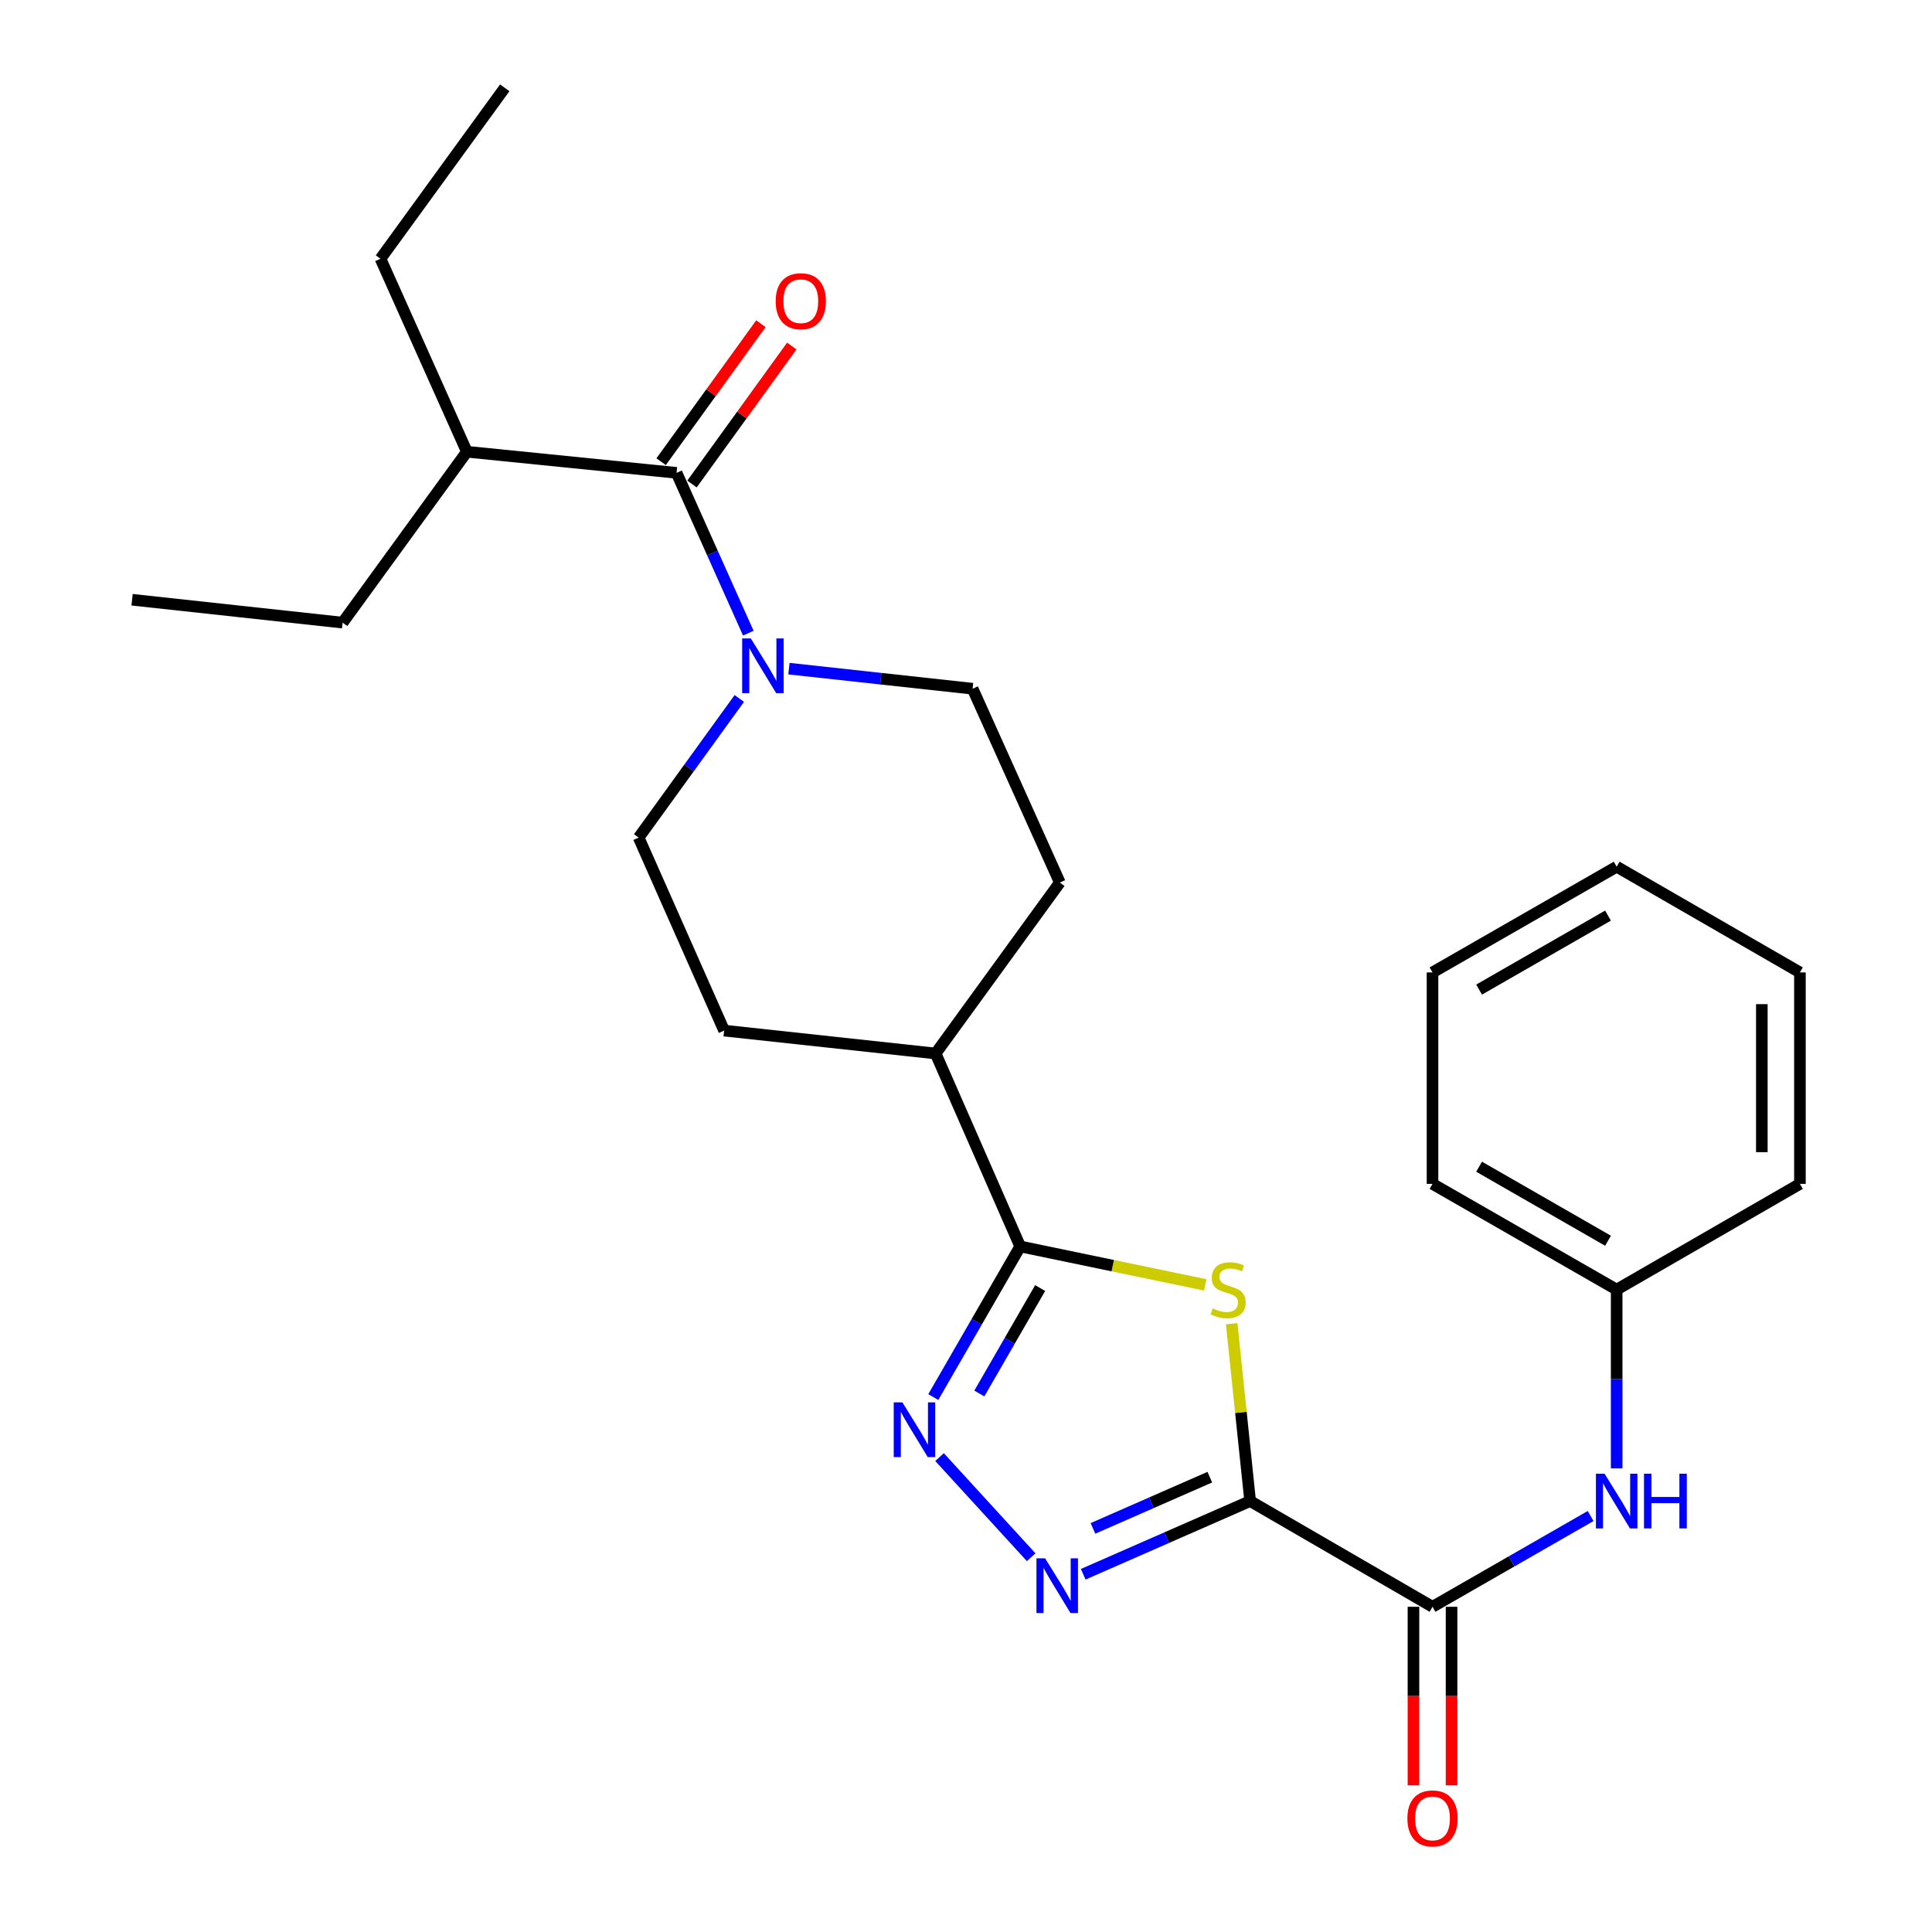 <?xml version='1.0' encoding='iso-8859-1'?>
<svg version='1.1' baseProfile='full'
              xmlns='http://www.w3.org/2000/svg'
                      xmlns:rdkit='http://www.rdkit.org/xml'
                      xmlns:xlink='http://www.w3.org/1999/xlink'
                  xml:space='preserve'
width='1000px' height='1000px' viewBox='0 0 1000 1000'>
<!-- END OF HEADER -->
<rect style='opacity:1.0;fill:#FFFFFF;stroke:none' width='1000' height='1000' x='0' y='0'> </rect>
<path class='bond-0' d='M 647.074,776.948 L 642.292,731.043' style='fill:none;fill-rule:evenodd;stroke:#000000;stroke-width:6px;stroke-linecap:butt;stroke-linejoin:miter;stroke-opacity:1' />
<path class='bond-0' d='M 642.292,731.043 L 637.509,685.138' style='fill:none;fill-rule:evenodd;stroke:#CCCC00;stroke-width:6px;stroke-linecap:butt;stroke-linejoin:miter;stroke-opacity:1' />
<path class='bond-1' d='M 647.074,776.948 L 603.873,795.89' style='fill:none;fill-rule:evenodd;stroke:#000000;stroke-width:6px;stroke-linecap:butt;stroke-linejoin:miter;stroke-opacity:1' />
<path class='bond-1' d='M 603.873,795.89 L 560.673,814.833' style='fill:none;fill-rule:evenodd;stroke:#0000FF;stroke-width:6px;stroke-linecap:butt;stroke-linejoin:miter;stroke-opacity:1' />
<path class='bond-1' d='M 626.197,764.575 L 595.956,777.835' style='fill:none;fill-rule:evenodd;stroke:#000000;stroke-width:6px;stroke-linecap:butt;stroke-linejoin:miter;stroke-opacity:1' />
<path class='bond-1' d='M 595.956,777.835 L 565.716,791.094' style='fill:none;fill-rule:evenodd;stroke:#0000FF;stroke-width:6px;stroke-linecap:butt;stroke-linejoin:miter;stroke-opacity:1' />
<path class='bond-4' d='M 647.074,776.948 L 741.465,831.668' style='fill:none;fill-rule:evenodd;stroke:#000000;stroke-width:6px;stroke-linecap:butt;stroke-linejoin:miter;stroke-opacity:1' />
<path class='bond-3' d='M 623.844,665.051 L 575.947,655.102' style='fill:none;fill-rule:evenodd;stroke:#CCCC00;stroke-width:6px;stroke-linecap:butt;stroke-linejoin:miter;stroke-opacity:1' />
<path class='bond-3' d='M 575.947,655.102 L 528.05,645.153' style='fill:none;fill-rule:evenodd;stroke:#000000;stroke-width:6px;stroke-linecap:butt;stroke-linejoin:miter;stroke-opacity:1' />
<path class='bond-2' d='M 533.731,806.013 L 486.307,754.194' style='fill:none;fill-rule:evenodd;stroke:#0000FF;stroke-width:6px;stroke-linecap:butt;stroke-linejoin:miter;stroke-opacity:1' />
<path class='bond-26' d='M 483.077,723.117 L 505.564,684.135' style='fill:none;fill-rule:evenodd;stroke:#0000FF;stroke-width:6px;stroke-linecap:butt;stroke-linejoin:miter;stroke-opacity:1' />
<path class='bond-26' d='M 505.564,684.135 L 528.05,645.153' style='fill:none;fill-rule:evenodd;stroke:#000000;stroke-width:6px;stroke-linecap:butt;stroke-linejoin:miter;stroke-opacity:1' />
<path class='bond-26' d='M 506.901,721.273 L 522.641,693.986' style='fill:none;fill-rule:evenodd;stroke:#0000FF;stroke-width:6px;stroke-linecap:butt;stroke-linejoin:miter;stroke-opacity:1' />
<path class='bond-26' d='M 522.641,693.986 L 538.382,666.698' style='fill:none;fill-rule:evenodd;stroke:#000000;stroke-width:6px;stroke-linecap:butt;stroke-linejoin:miter;stroke-opacity:1' />
<path class='bond-8' d='M 528.05,645.153 L 484.272,545.285' style='fill:none;fill-rule:evenodd;stroke:#000000;stroke-width:6px;stroke-linecap:butt;stroke-linejoin:miter;stroke-opacity:1' />
<path class='bond-7' d='M 741.465,831.668 L 782.382,808.179' style='fill:none;fill-rule:evenodd;stroke:#000000;stroke-width:6px;stroke-linecap:butt;stroke-linejoin:miter;stroke-opacity:1' />
<path class='bond-7' d='M 782.382,808.179 L 823.3,784.691' style='fill:none;fill-rule:evenodd;stroke:#0000FF;stroke-width:6px;stroke-linecap:butt;stroke-linejoin:miter;stroke-opacity:1' />
<path class='bond-12' d='M 731.608,831.668 L 731.608,877.871' style='fill:none;fill-rule:evenodd;stroke:#000000;stroke-width:6px;stroke-linecap:butt;stroke-linejoin:miter;stroke-opacity:1' />
<path class='bond-12' d='M 731.608,877.871 L 731.608,924.074' style='fill:none;fill-rule:evenodd;stroke:#FF0000;stroke-width:6px;stroke-linecap:butt;stroke-linejoin:miter;stroke-opacity:1' />
<path class='bond-12' d='M 751.323,831.668 L 751.323,877.871' style='fill:none;fill-rule:evenodd;stroke:#000000;stroke-width:6px;stroke-linecap:butt;stroke-linejoin:miter;stroke-opacity:1' />
<path class='bond-12' d='M 751.323,877.871 L 751.323,924.074' style='fill:none;fill-rule:evenodd;stroke:#FF0000;stroke-width:6px;stroke-linecap:butt;stroke-linejoin:miter;stroke-opacity:1' />
<path class='bond-5' d='M 408.355,346.091 L 455.886,351.286' style='fill:none;fill-rule:evenodd;stroke:#0000FF;stroke-width:6px;stroke-linecap:butt;stroke-linejoin:miter;stroke-opacity:1' />
<path class='bond-5' d='M 455.886,351.286 L 503.417,356.481' style='fill:none;fill-rule:evenodd;stroke:#000000;stroke-width:6px;stroke-linecap:butt;stroke-linejoin:miter;stroke-opacity:1' />
<path class='bond-6' d='M 387.324,327.724 L 368.756,286.238' style='fill:none;fill-rule:evenodd;stroke:#0000FF;stroke-width:6px;stroke-linecap:butt;stroke-linejoin:miter;stroke-opacity:1' />
<path class='bond-6' d='M 368.756,286.238 L 350.188,244.752' style='fill:none;fill-rule:evenodd;stroke:#000000;stroke-width:6px;stroke-linecap:butt;stroke-linejoin:miter;stroke-opacity:1' />
<path class='bond-27' d='M 382.661,361.523 L 356.616,397.534' style='fill:none;fill-rule:evenodd;stroke:#0000FF;stroke-width:6px;stroke-linecap:butt;stroke-linejoin:miter;stroke-opacity:1' />
<path class='bond-27' d='M 356.616,397.534 L 330.571,433.545' style='fill:none;fill-rule:evenodd;stroke:#000000;stroke-width:6px;stroke-linecap:butt;stroke-linejoin:miter;stroke-opacity:1' />
<path class='bond-11' d='M 358.176,250.528 L 383.999,214.817' style='fill:none;fill-rule:evenodd;stroke:#000000;stroke-width:6px;stroke-linecap:butt;stroke-linejoin:miter;stroke-opacity:1' />
<path class='bond-11' d='M 383.999,214.817 L 409.822,179.106' style='fill:none;fill-rule:evenodd;stroke:#FF0000;stroke-width:6px;stroke-linecap:butt;stroke-linejoin:miter;stroke-opacity:1' />
<path class='bond-11' d='M 342.2,238.975 L 368.023,203.264' style='fill:none;fill-rule:evenodd;stroke:#000000;stroke-width:6px;stroke-linecap:butt;stroke-linejoin:miter;stroke-opacity:1' />
<path class='bond-11' d='M 368.023,203.264 L 393.847,167.553' style='fill:none;fill-rule:evenodd;stroke:#FF0000;stroke-width:6px;stroke-linecap:butt;stroke-linejoin:miter;stroke-opacity:1' />
<path class='bond-15' d='M 350.188,244.752 L 241.656,233.821' style='fill:none;fill-rule:evenodd;stroke:#000000;stroke-width:6px;stroke-linecap:butt;stroke-linejoin:miter;stroke-opacity:1' />
<path class='bond-16' d='M 836.787,760.052 L 836.787,713.78' style='fill:none;fill-rule:evenodd;stroke:#0000FF;stroke-width:6px;stroke-linecap:butt;stroke-linejoin:miter;stroke-opacity:1' />
<path class='bond-16' d='M 836.787,713.78 L 836.787,667.507' style='fill:none;fill-rule:evenodd;stroke:#000000;stroke-width:6px;stroke-linecap:butt;stroke-linejoin:miter;stroke-opacity:1' />
<path class='bond-13' d='M 484.272,545.285 L 374.81,533.434' style='fill:none;fill-rule:evenodd;stroke:#000000;stroke-width:6px;stroke-linecap:butt;stroke-linejoin:miter;stroke-opacity:1' />
<path class='bond-14' d='M 484.272,545.285 L 548.565,456.809' style='fill:none;fill-rule:evenodd;stroke:#000000;stroke-width:6px;stroke-linecap:butt;stroke-linejoin:miter;stroke-opacity:1' />
<path class='bond-9' d='M 503.417,356.481 L 548.565,456.809' style='fill:none;fill-rule:evenodd;stroke:#000000;stroke-width:6px;stroke-linecap:butt;stroke-linejoin:miter;stroke-opacity:1' />
<path class='bond-10' d='M 330.571,433.545 L 374.81,533.434' style='fill:none;fill-rule:evenodd;stroke:#000000;stroke-width:6px;stroke-linecap:butt;stroke-linejoin:miter;stroke-opacity:1' />
<path class='bond-17' d='M 241.656,233.821 L 196.947,133.931' style='fill:none;fill-rule:evenodd;stroke:#000000;stroke-width:6px;stroke-linecap:butt;stroke-linejoin:miter;stroke-opacity:1' />
<path class='bond-18' d='M 241.656,233.821 L 177.342,322.275' style='fill:none;fill-rule:evenodd;stroke:#000000;stroke-width:6px;stroke-linecap:butt;stroke-linejoin:miter;stroke-opacity:1' />
<path class='bond-19' d='M 836.787,667.507 L 741.465,612.776' style='fill:none;fill-rule:evenodd;stroke:#000000;stroke-width:6px;stroke-linecap:butt;stroke-linejoin:miter;stroke-opacity:1' />
<path class='bond-19' d='M 832.306,642.201 L 765.58,603.889' style='fill:none;fill-rule:evenodd;stroke:#000000;stroke-width:6px;stroke-linecap:butt;stroke-linejoin:miter;stroke-opacity:1' />
<path class='bond-20' d='M 836.787,667.507 L 931.639,612.776' style='fill:none;fill-rule:evenodd;stroke:#000000;stroke-width:6px;stroke-linecap:butt;stroke-linejoin:miter;stroke-opacity:1' />
<path class='bond-21' d='M 196.947,133.931 L 261.262,45.455' style='fill:none;fill-rule:evenodd;stroke:#000000;stroke-width:6px;stroke-linecap:butt;stroke-linejoin:miter;stroke-opacity:1' />
<path class='bond-22' d='M 177.342,322.275 L 68.361,310.425' style='fill:none;fill-rule:evenodd;stroke:#000000;stroke-width:6px;stroke-linecap:butt;stroke-linejoin:miter;stroke-opacity:1' />
<path class='bond-24' d='M 741.465,612.776 L 741.465,503.325' style='fill:none;fill-rule:evenodd;stroke:#000000;stroke-width:6px;stroke-linecap:butt;stroke-linejoin:miter;stroke-opacity:1' />
<path class='bond-23' d='M 931.639,612.776 L 931.639,503.325' style='fill:none;fill-rule:evenodd;stroke:#000000;stroke-width:6px;stroke-linecap:butt;stroke-linejoin:miter;stroke-opacity:1' />
<path class='bond-23' d='M 911.924,596.359 L 911.924,519.743' style='fill:none;fill-rule:evenodd;stroke:#000000;stroke-width:6px;stroke-linecap:butt;stroke-linejoin:miter;stroke-opacity:1' />
<path class='bond-25' d='M 931.639,503.325 L 836.787,448.605' style='fill:none;fill-rule:evenodd;stroke:#000000;stroke-width:6px;stroke-linecap:butt;stroke-linejoin:miter;stroke-opacity:1' />
<path class='bond-28' d='M 741.465,503.325 L 836.787,448.605' style='fill:none;fill-rule:evenodd;stroke:#000000;stroke-width:6px;stroke-linecap:butt;stroke-linejoin:miter;stroke-opacity:1' />
<path class='bond-28' d='M 765.579,512.215 L 832.304,473.911' style='fill:none;fill-rule:evenodd;stroke:#000000;stroke-width:6px;stroke-linecap:butt;stroke-linejoin:miter;stroke-opacity:1' />
<path  class='atom-1' d='M 627.672 677.227
Q 627.992 677.347, 629.312 677.907
Q 630.632 678.467, 632.072 678.827
Q 633.552 679.147, 634.992 679.147
Q 637.672 679.147, 639.232 677.867
Q 640.792 676.547, 640.792 674.267
Q 640.792 672.707, 639.992 671.747
Q 639.232 670.787, 638.032 670.267
Q 636.832 669.747, 634.832 669.147
Q 632.312 668.387, 630.792 667.667
Q 629.312 666.947, 628.232 665.427
Q 627.192 663.907, 627.192 661.347
Q 627.192 657.787, 629.592 655.587
Q 632.032 653.387, 636.832 653.387
Q 640.112 653.387, 643.832 654.947
L 642.912 658.027
Q 639.512 656.627, 636.952 656.627
Q 634.192 656.627, 632.672 657.787
Q 631.152 658.907, 631.192 660.867
Q 631.192 662.387, 631.952 663.307
Q 632.752 664.227, 633.872 664.747
Q 635.032 665.267, 636.952 665.867
Q 639.512 666.667, 641.032 667.467
Q 642.552 668.267, 643.632 669.907
Q 644.752 671.507, 644.752 674.267
Q 644.752 678.187, 642.112 680.307
Q 639.512 682.387, 635.152 682.387
Q 632.632 682.387, 630.712 681.827
Q 628.832 681.307, 626.592 680.387
L 627.672 677.227
' fill='#CCCC00'/>
<path  class='atom-2' d='M 540.947 806.577
L 550.227 821.577
Q 551.147 823.057, 552.627 825.737
Q 554.107 828.417, 554.187 828.577
L 554.187 806.577
L 557.947 806.577
L 557.947 834.897
L 554.067 834.897
L 544.107 818.497
Q 542.947 816.577, 541.707 814.377
Q 540.507 812.177, 540.147 811.497
L 540.147 834.897
L 536.467 834.897
L 536.467 806.577
L 540.947 806.577
' fill='#0000FF'/>
<path  class='atom-3' d='M 467.07 725.855
L 476.35 740.855
Q 477.27 742.335, 478.75 745.015
Q 480.23 747.695, 480.31 747.855
L 480.31 725.855
L 484.07 725.855
L 484.07 754.175
L 480.19 754.175
L 470.23 737.775
Q 469.07 735.855, 467.83 733.655
Q 466.63 731.455, 466.27 730.775
L 466.27 754.175
L 462.59 754.175
L 462.59 725.855
L 467.07 725.855
' fill='#0000FF'/>
<path  class='atom-6' d='M 388.626 330.459
L 397.906 345.459
Q 398.826 346.939, 400.306 349.619
Q 401.786 352.299, 401.866 352.459
L 401.866 330.459
L 405.626 330.459
L 405.626 358.779
L 401.746 358.779
L 391.786 342.379
Q 390.626 340.459, 389.386 338.259
Q 388.186 336.059, 387.826 335.379
L 387.826 358.779
L 384.146 358.779
L 384.146 330.459
L 388.626 330.459
' fill='#0000FF'/>
<path  class='atom-8' d='M 830.527 762.788
L 839.807 777.788
Q 840.727 779.268, 842.207 781.948
Q 843.687 784.628, 843.767 784.788
L 843.767 762.788
L 847.527 762.788
L 847.527 791.108
L 843.647 791.108
L 833.687 774.708
Q 832.527 772.788, 831.287 770.588
Q 830.087 768.388, 829.727 767.708
L 829.727 791.108
L 826.047 791.108
L 826.047 762.788
L 830.527 762.788
' fill='#0000FF'/>
<path  class='atom-8' d='M 850.927 762.788
L 854.767 762.788
L 854.767 774.828
L 869.247 774.828
L 869.247 762.788
L 873.087 762.788
L 873.087 791.108
L 869.247 791.108
L 869.247 778.028
L 854.767 778.028
L 854.767 791.108
L 850.927 791.108
L 850.927 762.788
' fill='#0000FF'/>
<path  class='atom-12' d='M 401.492 155.906
Q 401.492 149.106, 404.852 145.306
Q 408.212 141.506, 414.492 141.506
Q 420.772 141.506, 424.132 145.306
Q 427.492 149.106, 427.492 155.906
Q 427.492 162.786, 424.092 166.706
Q 420.692 170.586, 414.492 170.586
Q 408.252 170.586, 404.852 166.706
Q 401.492 162.826, 401.492 155.906
M 414.492 167.386
Q 418.812 167.386, 421.132 164.506
Q 423.492 161.586, 423.492 155.906
Q 423.492 150.346, 421.132 147.546
Q 418.812 144.706, 414.492 144.706
Q 410.172 144.706, 407.812 147.506
Q 405.492 150.306, 405.492 155.906
Q 405.492 161.626, 407.812 164.506
Q 410.172 167.386, 414.492 167.386
' fill='#FF0000'/>
<path  class='atom-13' d='M 728.465 941.21
Q 728.465 934.41, 731.825 930.61
Q 735.185 926.81, 741.465 926.81
Q 747.745 926.81, 751.105 930.61
Q 754.465 934.41, 754.465 941.21
Q 754.465 948.09, 751.065 952.01
Q 747.665 955.89, 741.465 955.89
Q 735.225 955.89, 731.825 952.01
Q 728.465 948.13, 728.465 941.21
M 741.465 952.69
Q 745.785 952.69, 748.105 949.81
Q 750.465 946.89, 750.465 941.21
Q 750.465 935.65, 748.105 932.85
Q 745.785 930.01, 741.465 930.01
Q 737.145 930.01, 734.785 932.81
Q 732.465 935.61, 732.465 941.21
Q 732.465 946.93, 734.785 949.81
Q 737.145 952.69, 741.465 952.69
' fill='#FF0000'/>
</svg>

